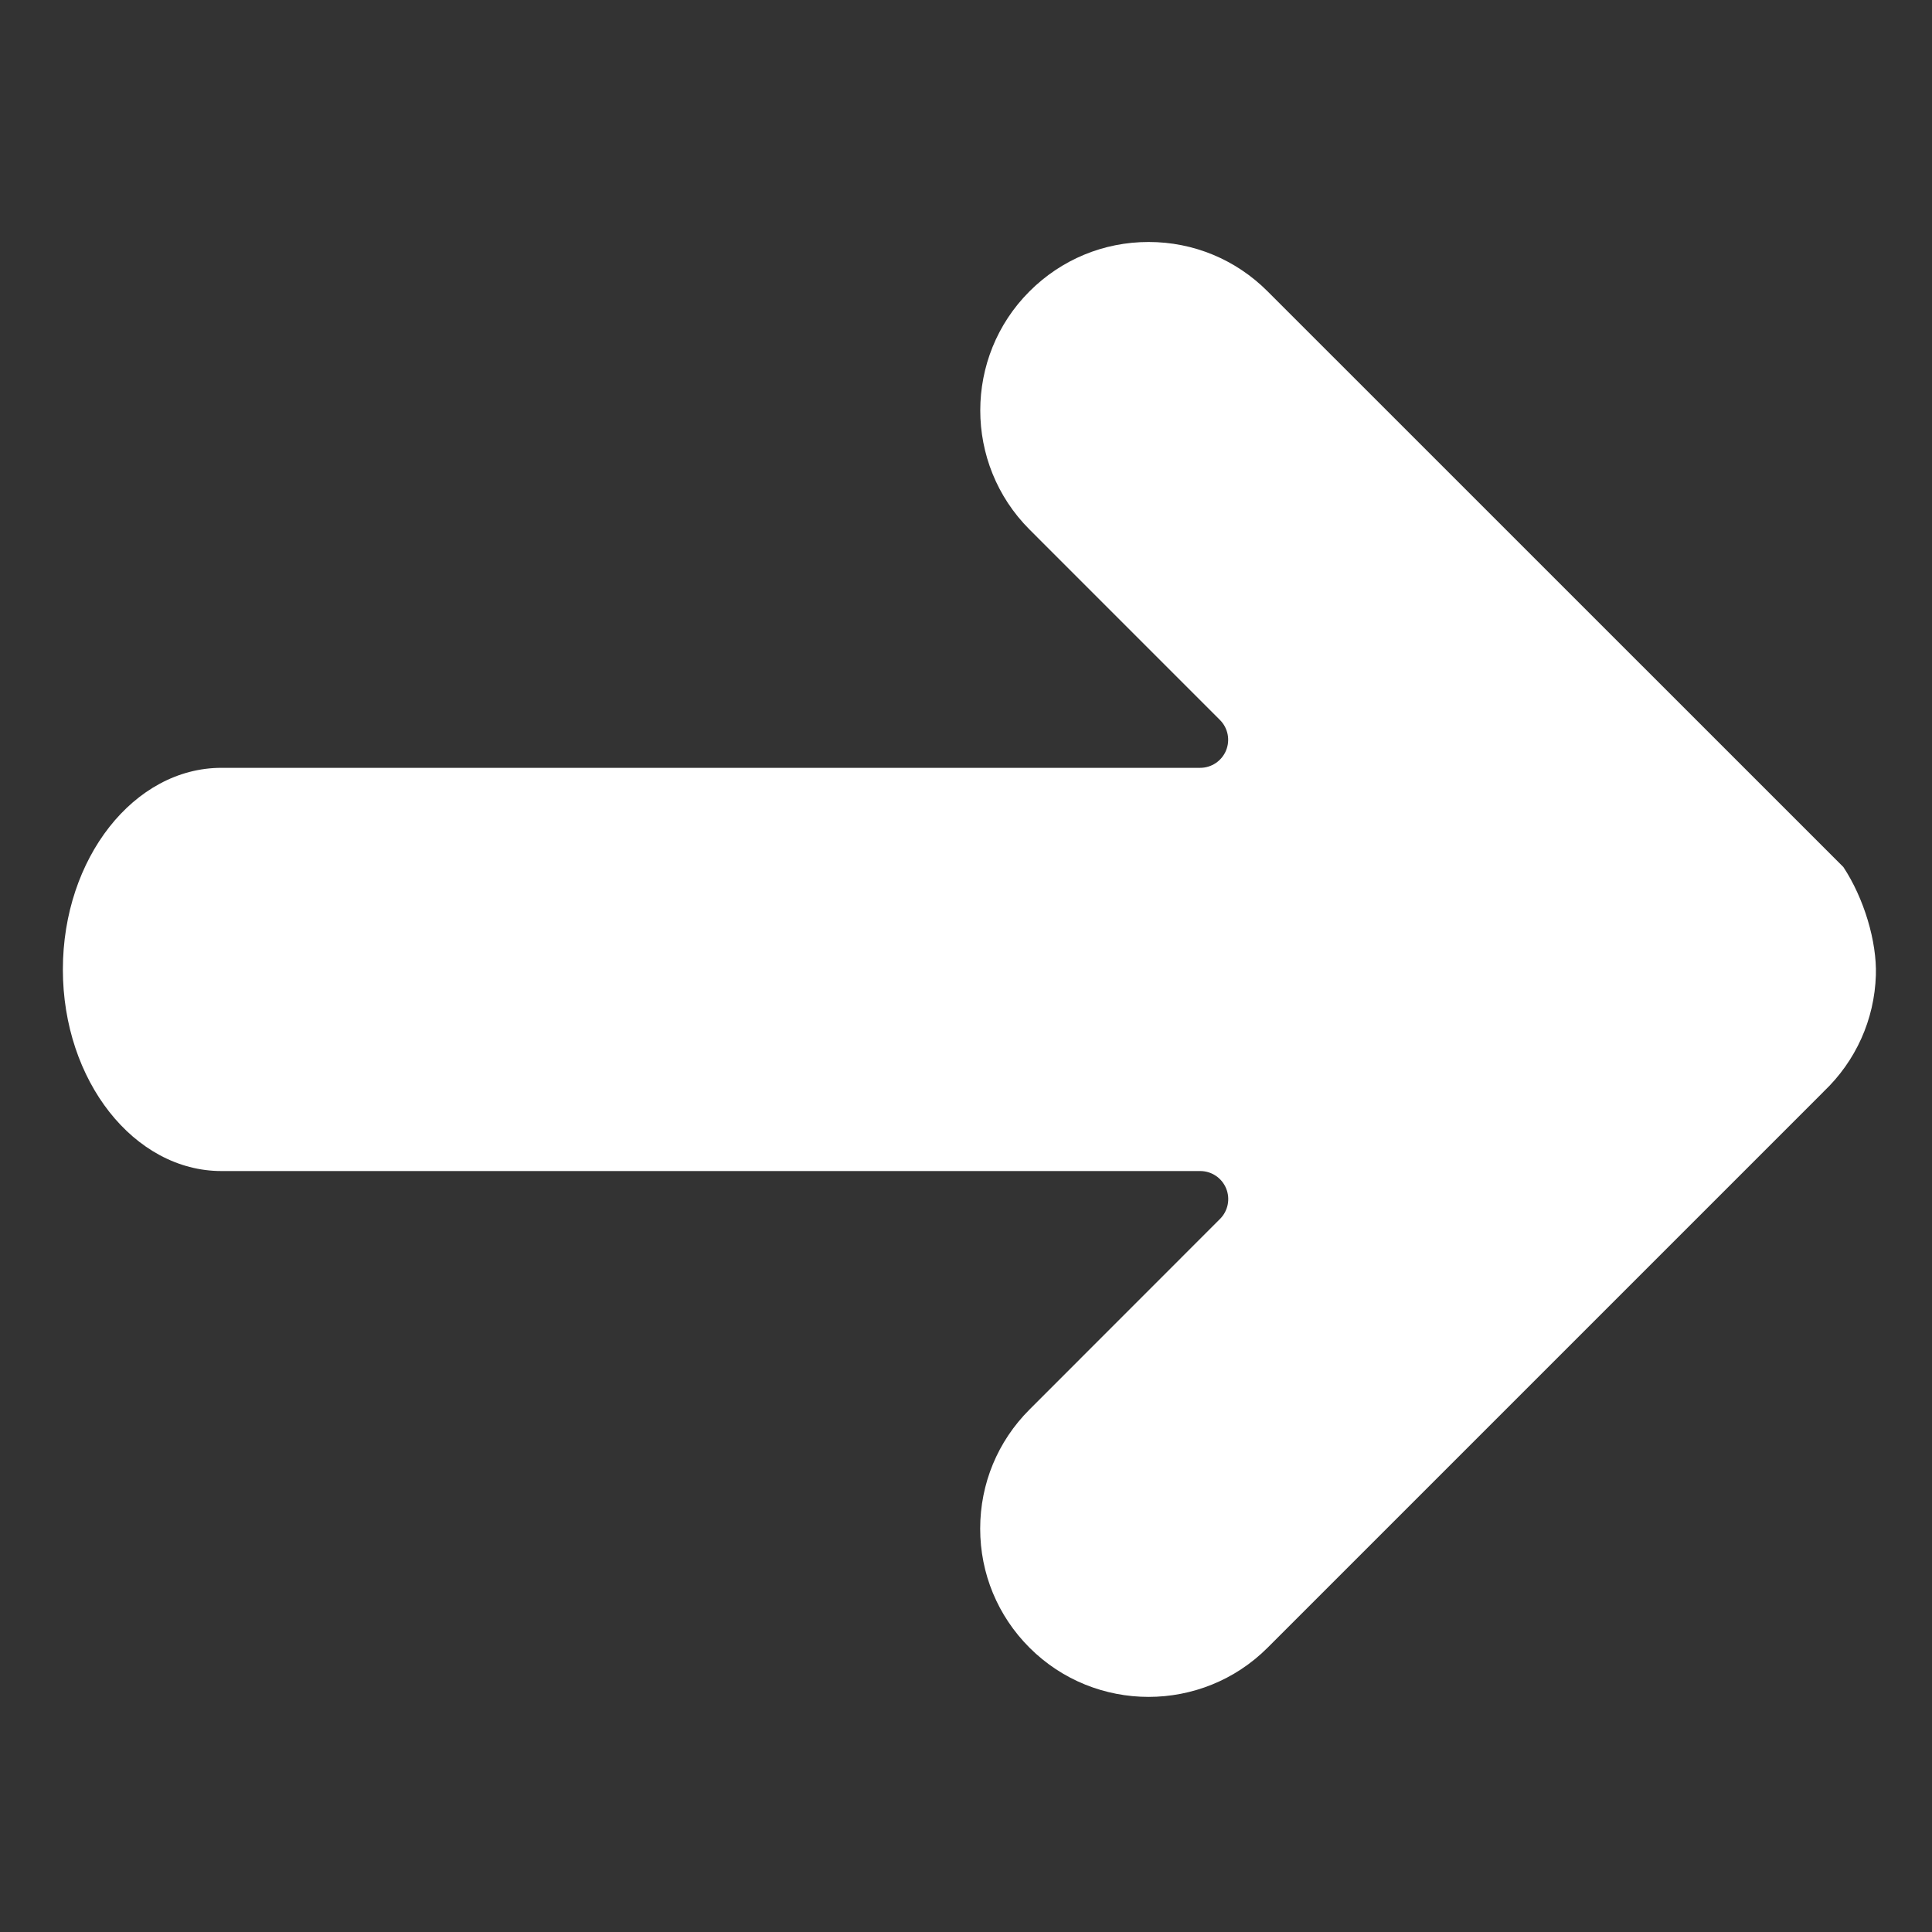 <?xml version="1.0" encoding="UTF-8"?> <svg xmlns="http://www.w3.org/2000/svg" width="100" height="100" viewBox="0 0 100 100" fill="none"><rect x="0" y="0" width="100" height="100" fill="#333333" stroke="none"/> <g clip-path="url(#clip0)"> <path d="M95.413 44.878L65.611 15.081C63.964 13.432 61.777 12.525 59.45 12.525C57.123 12.525 54.934 13.433 53.286 15.081C49.889 18.477 49.889 24.006 53.286 27.406L63.144 37.266C63.56 37.681 63.683 38.305 63.459 38.847C63.235 39.389 62.705 39.743 62.119 39.743L11.463 39.743C6.937 39.743 3.254 44.426 3.254 50.182C3.254 55.934 6.937 60.613 11.463 60.613L62.123 60.613C62.71 60.613 63.239 60.967 63.463 61.509C63.687 62.051 63.564 62.675 63.149 63.09L53.287 72.957C51.64 74.604 50.734 76.793 50.734 79.121C50.734 81.448 51.641 83.637 53.287 85.284C56.686 88.68 62.215 88.68 65.611 85.284L94.295 56.601C94.323 56.568 94.353 56.538 94.385 56.508C96.06 54.916 97.022 52.773 97.095 50.475C97.15 48.724 96.477 46.493 95.413 44.878Z" fill="white"></path> </g> <defs> <clipPath id="clip0"> <rect width="100" height="100" fill="white" transform="translate(100 100) rotate(-180)"></rect> </clipPath> </defs> </svg> 